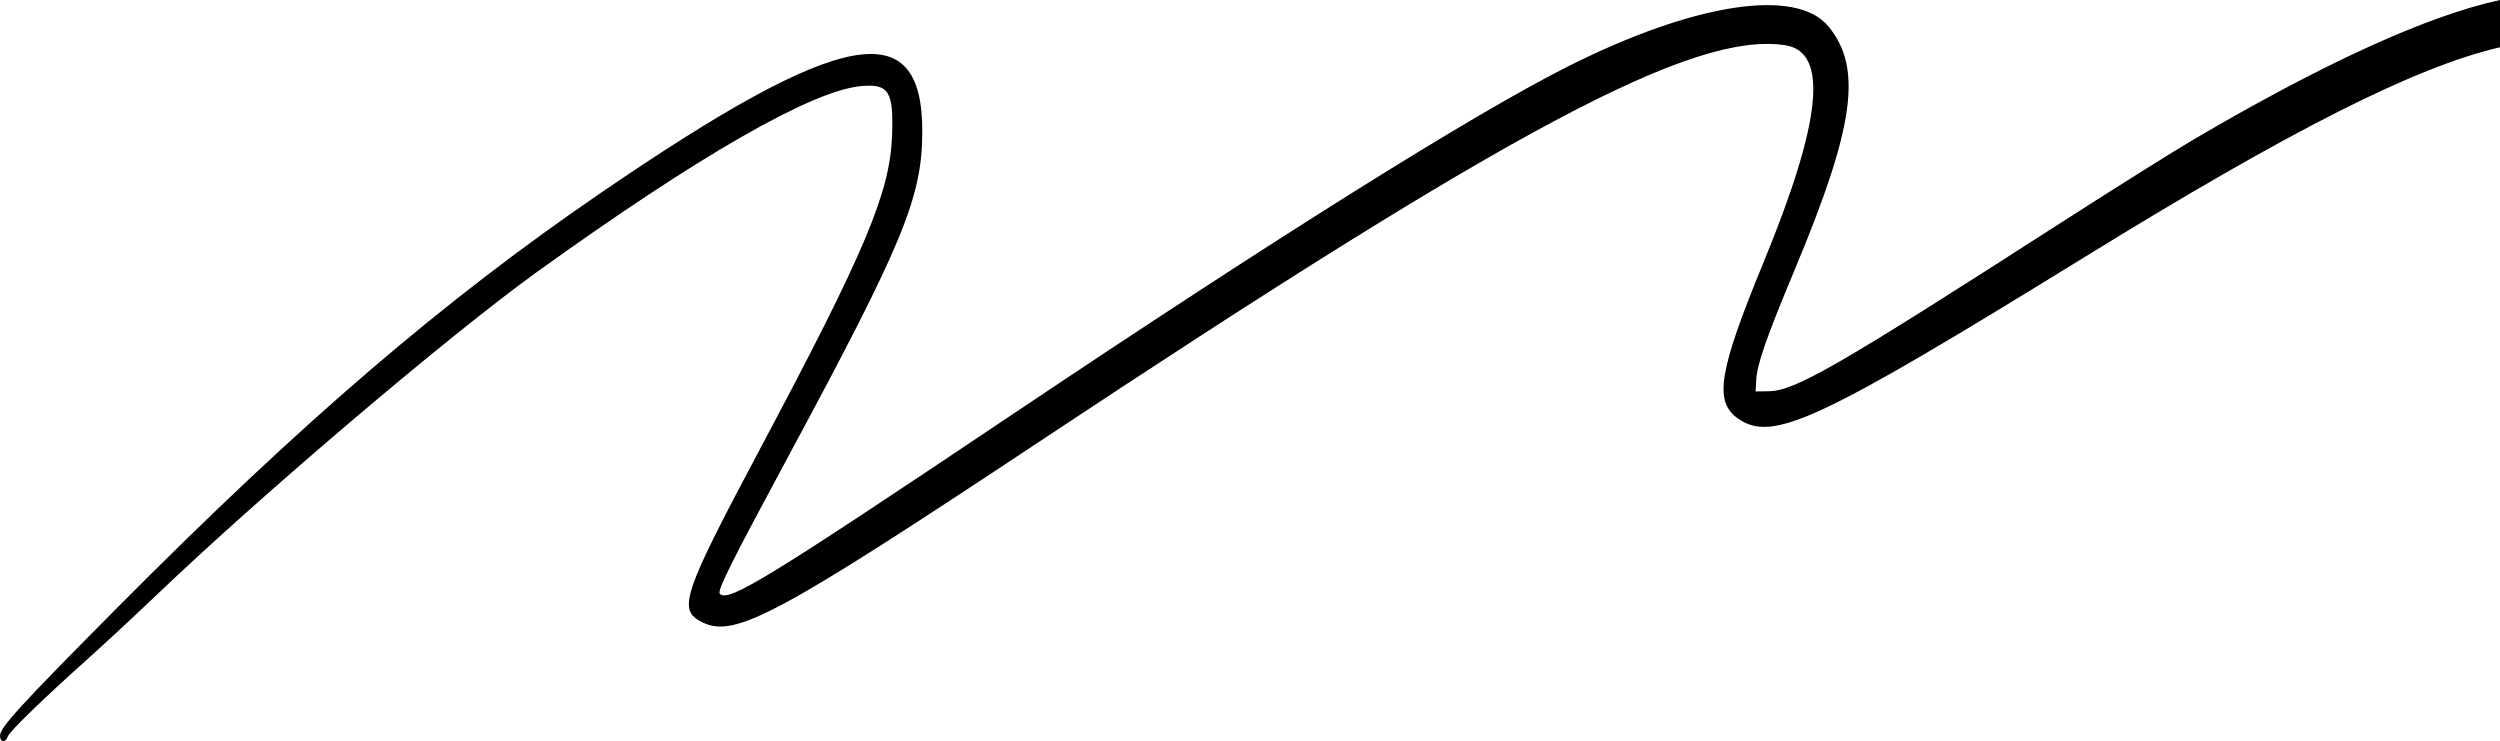 <svg width="307" height="91" viewBox="0 0 307 91" fill="none" xmlns="http://www.w3.org/2000/svg">
<path fill-rule="evenodd" clip-rule="evenodd" d="M256.056 31.529C223.288 51.733 217.716 54.338 213.478 51.432C210.43 49.343 211.02 45.678 216.575 32.185C223.724 14.818 224.563 6.368 219.221 5.553C207.988 3.841 185.875 15.598 127.487 54.328C95.493 75.549 90.243 78.366 86.282 76.436C83.152 74.91 83.736 73.163 93.538 54.741C106.273 30.809 109.287 23.639 109.545 16.666C109.748 11.199 109.147 10.249 105.697 10.578C99.664 11.152 85.737 19.148 65.909 33.421C55.247 41.096 32.354 60.531 19.353 72.944C16.673 75.502 12.837 79.067 10.827 80.865C5.266 85.841 1.132 89.856 0.944 90.463C0.708 91.228 0 91.157 0 90.368C0 89.331 2.401 86.706 14.379 74.645C37.073 51.796 54.418 36.92 73.853 23.634C103.412 3.428 113.32 1.571 113.258 16.249C113.225 24.248 110.898 29.884 96.908 55.853C89.668 69.291 88.033 72.575 88.402 72.929C89.491 73.975 94.164 71.107 124.374 50.854C156.905 29.045 180.956 13.983 192.583 8.139C208.057 0.361 220.577 -1.558 224.531 3.242C228.732 8.343 227.745 15.523 220.442 32.994C216.851 41.586 215.752 44.751 215.653 46.782L215.59 48.071L217.214 48.045C220.422 47.995 225.64 44.991 252.383 27.799C259.22 23.403 266.893 18.586 269.435 17.095C285.47 7.684 298.087 1.941 307 0V5.806C296.608 8.207 281.209 16.021 256.056 31.529Z" fill="black"/>
</svg>
